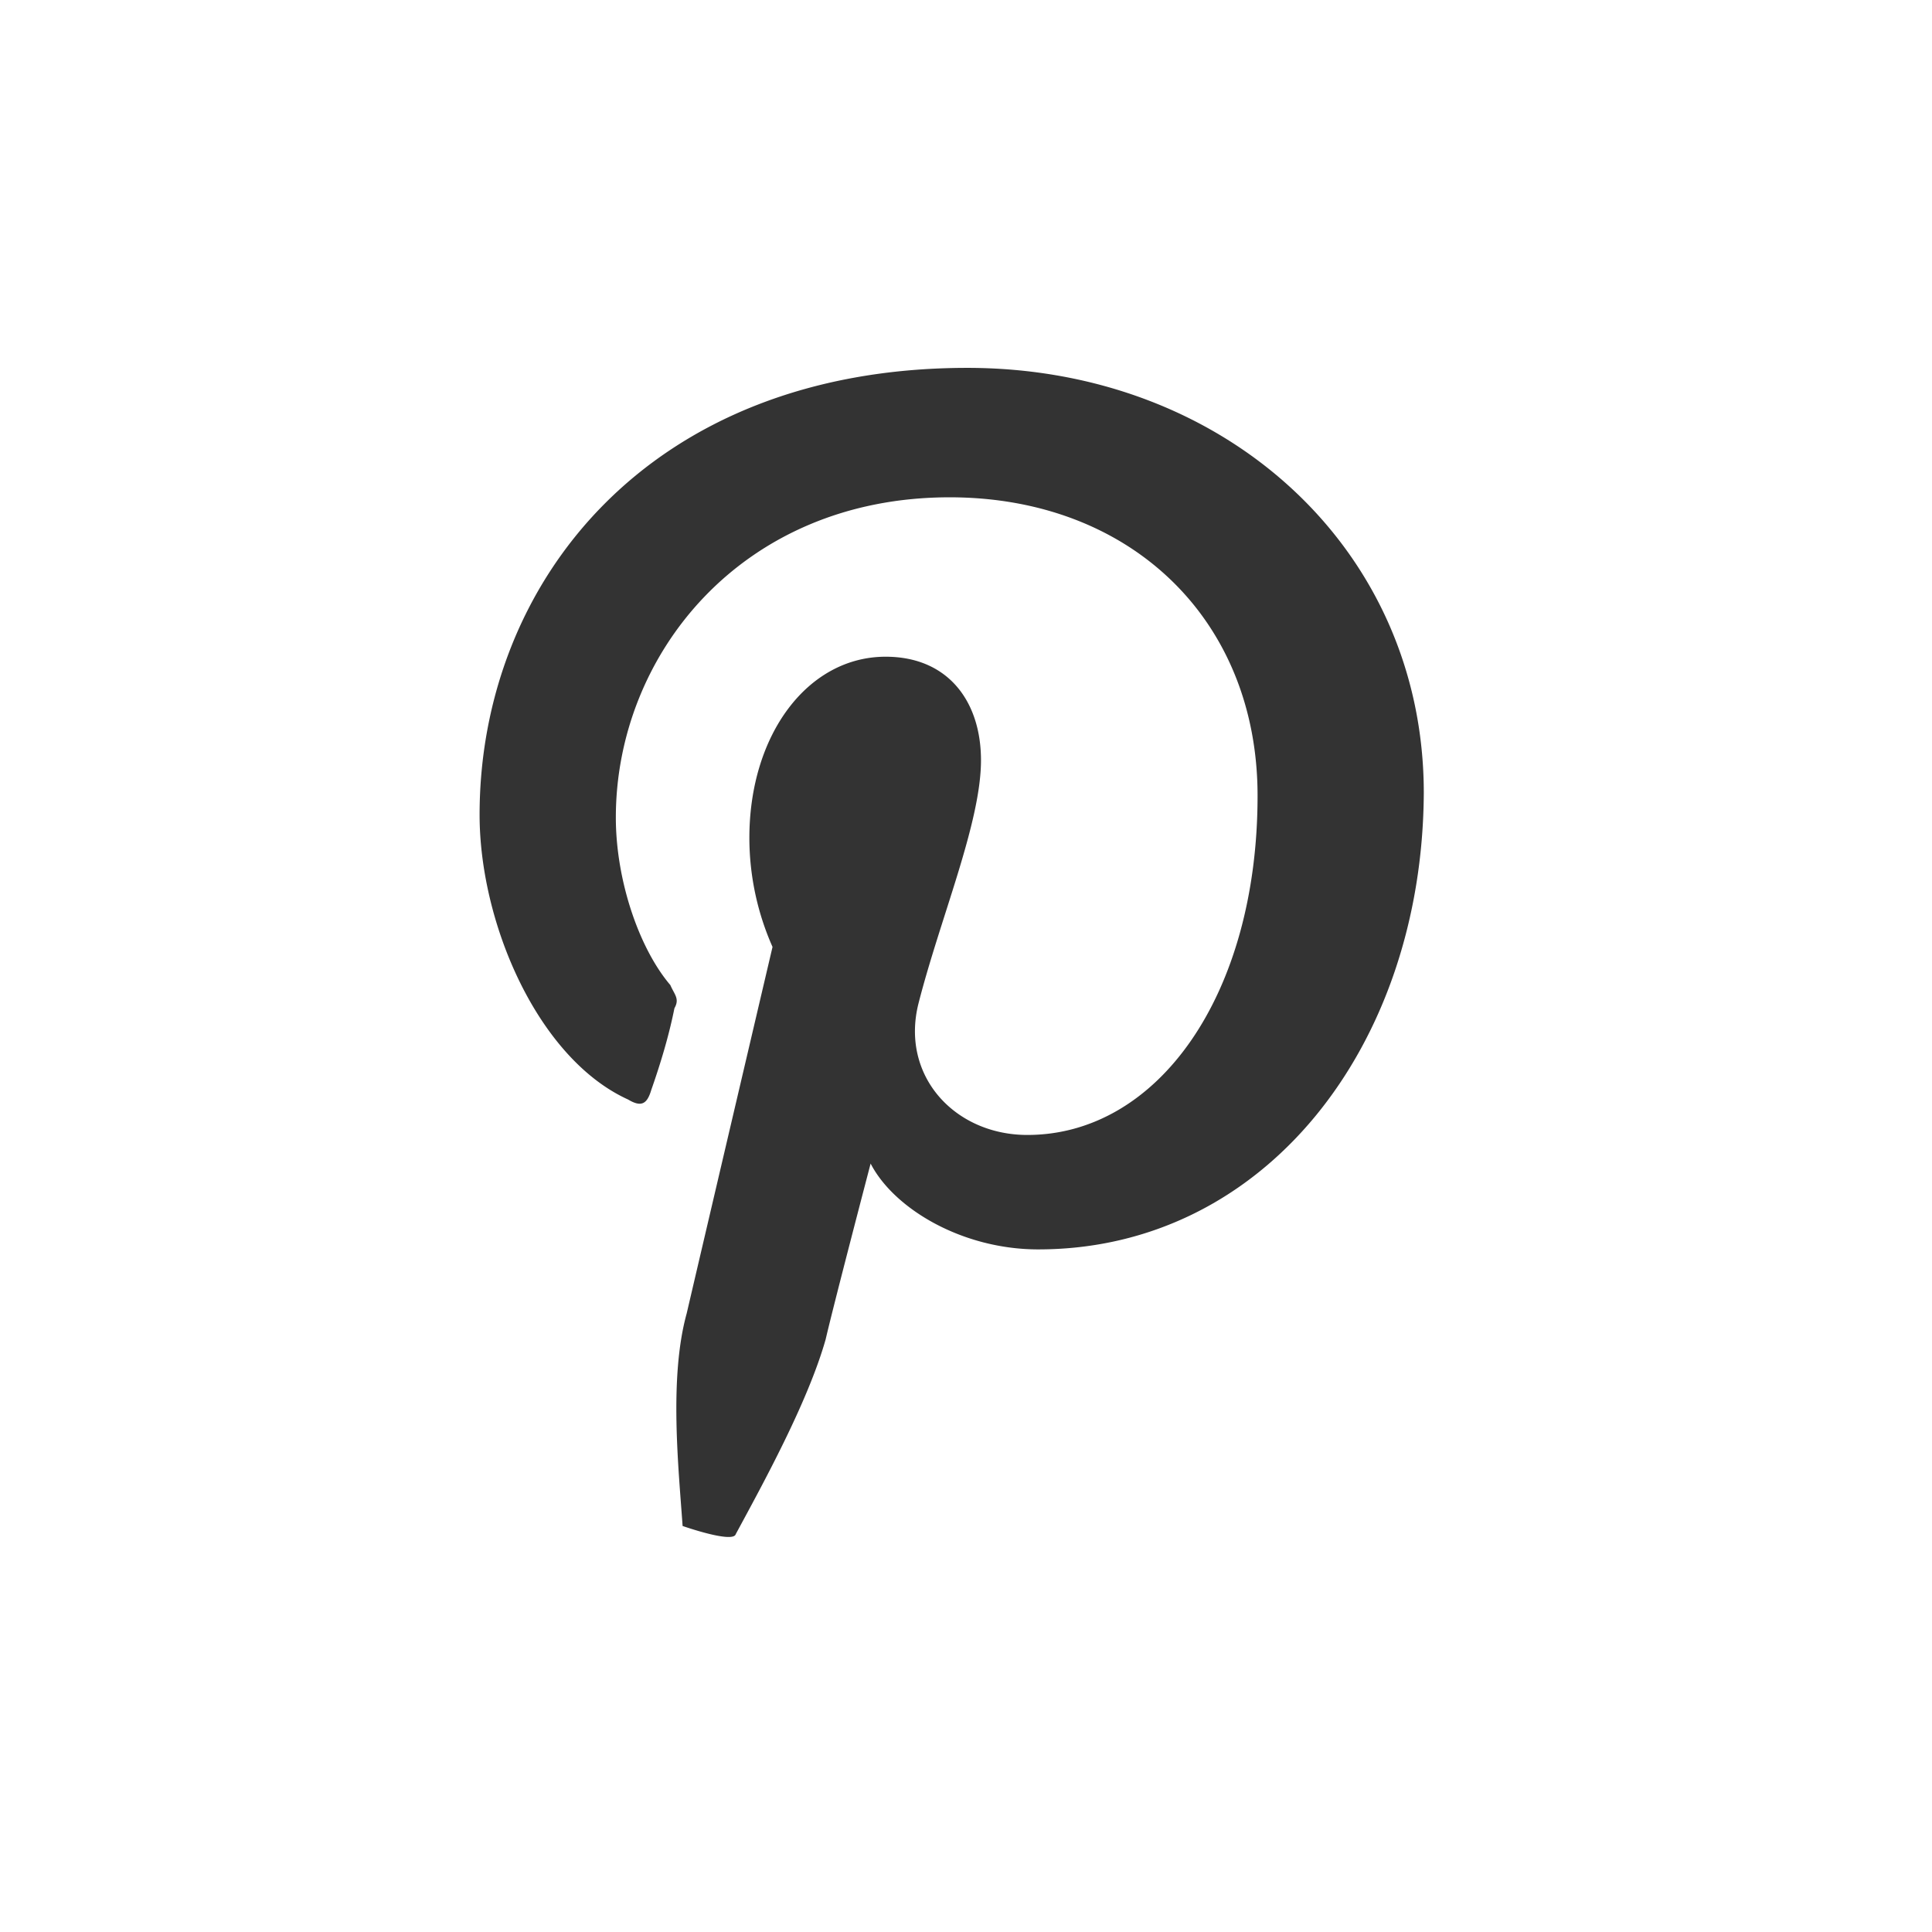 <svg id="Layer_1" xmlns="http://www.w3.org/2000/svg" viewBox="0 0 141.8 141.8"><style>.st0{fill:#fff}.st1{fill:#333}</style><title>Pinterest_on_photo</title><path class="st1" d="M50.1 112c-.3-4.3-1-10.9.3-15.6 1-4.3 6.3-26.9 6.3-26.9a19.8 19.8 0 0 1-1.7-8c0-7.6 4.3-13.3 10-13.3 4.6 0 7 3.3 7 7.6 0 4.6-3 11.6-4.6 17.9-1.3 5.3 2.7 9.6 8 9.6 9.6 0 16.9-10.3 16.9-24.9 0-12.9-9.3-21.9-22.6-21.9-15.3 0-24.5 11.6-24.5 23.5 0 4.6 1.7 9.6 4 12.3.3.7.7 1 .3 1.7-.4 2-1 4-1.7 6-.3 1-.7 1.3-1.7.7-6.6-3-10.9-12.9-10.9-20.9C35.2 42.9 47.5 27 71 27c18.9 0 33.5 13.3 33.5 31.2-.1 18.6-11.7 33.5-28.3 33.5-5.6 0-10.6-3-12.3-6.3 0 0-2.7 10.3-3.3 12.9-1.3 4.6-4.6 10.6-6.6 14.3-.2.7-3.9-.6-3.9-.6z"/></svg>